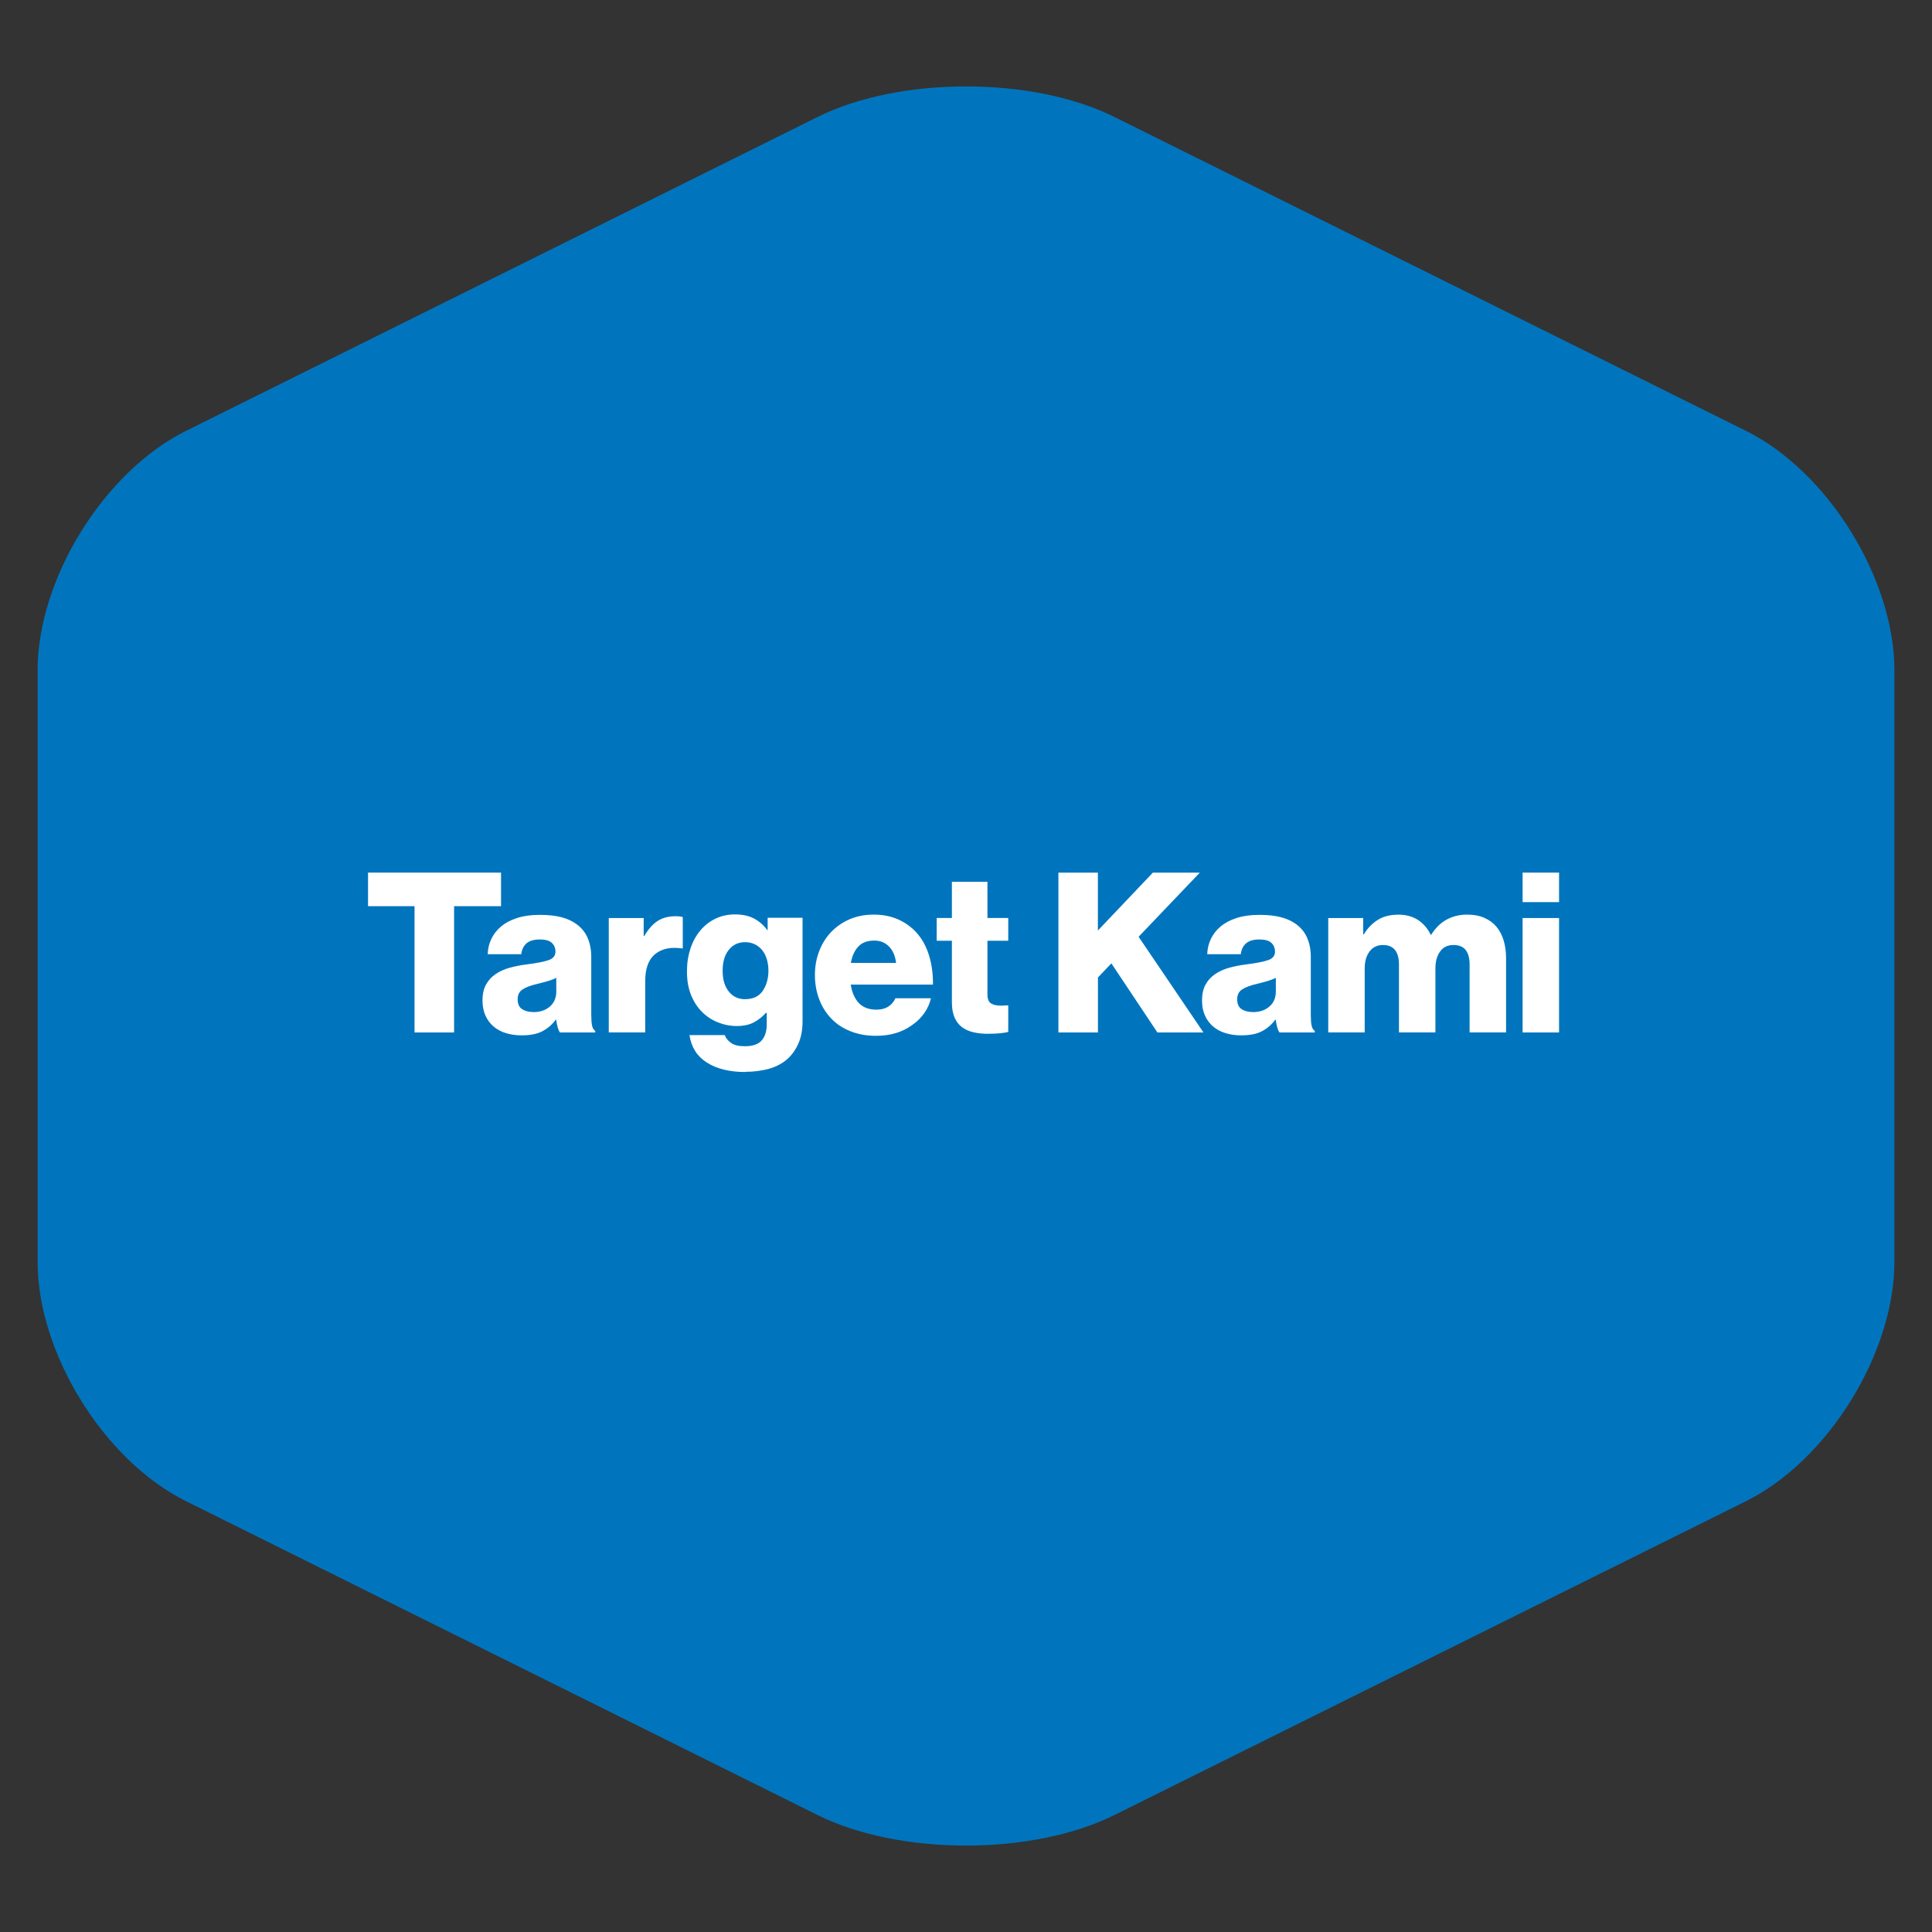 <?xml version="1.0" encoding="UTF-8"?>
<svg xmlns="http://www.w3.org/2000/svg" id="ID" version="1.1" viewBox="0 0 300 300">
  <rect x="0" y="0" width="300" height="300" fill="#333333" stroke="none"/>
  <defs>
    <style>
      .st0 {
        isolation: isolate;
      }

      .st1 {
        fill: #0075be;
      }

      .st2 {
        fill: #fff;
      }
    </style>
  </defs>
  <g id="Unsere_Ziele">
    <path class="st1" d="M28.88,66.91c-12.72,6.32-23.04,22.97-23.04,37.18v91.83c0,14.21,10.31,30.86,23.04,37.18l98.08,48.74c12.72,6.32,33.35,6.32,46.08,0l98.08-48.74c12.72-6.32,23.04-22.97,23.04-37.18v-91.83c0-14.21-10.31-30.86-23.04-37.18l-98.08-48.75c-12.72-6.32-33.35-6.32-46.08,0L28.88,66.91h0Z"></path>
    <g class="st0">
      <path class="st2" d="M64.37,140.71h-7.22v-5.21h20.65v5.21h-7.29v19.61h-6.14v-19.61Z"></path>
      <path class="st2" d="M81,160.77c-.88,0-1.7-.12-2.45-.35-.75-.23-1.39-.58-1.93-1.04-.53-.46-.95-1.03-1.25-1.7s-.45-1.45-.45-2.33c0-.97.18-1.79.54-2.45.36-.66.85-1.2,1.48-1.63.62-.43,1.35-.76,2.17-.99.82-.23,1.69-.4,2.62-.52,1.67-.21,2.83-.44,3.51-.69.67-.25,1.01-.68,1.01-1.28s-.19-1.04-.57-1.39c-.38-.35-1-.52-1.86-.52-.9,0-1.58.2-2.05.59-.46.39-.74.96-.83,1.7h-5.21c.02-.83.21-1.62.56-2.36.35-.74.85-1.39,1.51-1.94.66-.56,1.49-1,2.48-1.32.99-.32,2.16-.49,3.51-.49s2.48.12,3.4.37c.93.24,1.71.61,2.36,1.09.76.56,1.33,1.26,1.7,2.12.37.86.56,1.84.56,2.95v8.96c0,.72.04,1.28.12,1.68.08.41.25.69.5.85v.24h-5.48c-.14-.18-.25-.45-.35-.78-.09-.33-.17-.73-.24-1.2h-.07c-.53.74-1.21,1.33-2.03,1.77-.82.44-1.9.66-3.25.66ZM82.8,157.16c1.06,0,1.93-.29,2.59-.87.66-.58.99-1.35.99-2.33v-2.12c-.37.19-.8.35-1.3.5-.5.15-1.04.29-1.61.43-1.09.25-1.87.55-2.36.89-.49.33-.73.84-.73,1.51,0,.72.23,1.23.69,1.53.46.3,1.04.45,1.74.45Z"></path>
      <path class="st2" d="M94.53,142.55h5.42v2.78h.1c.62-1.06,1.32-1.84,2.08-2.33s1.69-.73,2.78-.73c.53,0,.9.05,1.11.14v4.86h-.14c-1.74-.25-3.12.04-4.15.88-1.03.84-1.54,2.24-1.54,4.18v7.98h-5.66v-17.77Z"></path>
      <path class="st2" d="M115.74,166.46c-2.45,0-4.44-.49-5.97-1.46-1.53-.97-2.43-2.39-2.71-4.27h5.48c.16.46.49.87.97,1.21.49.35,1.2.52,2.15.52,1.2,0,2.07-.29,2.6-.89.53-.59.8-1.43.8-2.52v-1.77h-.14c-.53.6-1.15,1.09-1.86,1.47-.71.38-1.6.57-2.69.57-1,0-1.96-.19-2.88-.56-.93-.37-1.75-.91-2.46-1.61-.72-.71-1.29-1.58-1.72-2.64-.43-1.05-.64-2.26-.64-3.63s.18-2.49.54-3.58c.36-1.09.87-2.02,1.53-2.81.66-.79,1.45-1.4,2.36-1.84.91-.44,1.93-.66,3.04-.66,1.18,0,2.17.22,2.98.66.81.44,1.48,1.03,2.01,1.77h.07v-1.91h5.42v16.04c0,1.34-.21,2.5-.64,3.47-.43.97-1,1.78-1.72,2.43-.79.69-1.74,1.2-2.86,1.51s-2.34.47-3.66.47ZM115.71,155.15c1.23,0,2.13-.43,2.72-1.28.59-.86.89-1.91.89-3.16,0-.6-.08-1.17-.23-1.7-.15-.53-.38-1-.69-1.41-.31-.4-.69-.72-1.15-.95s-.97-.35-1.54-.35c-1.06,0-1.92.4-2.55,1.2-.64.8-.95,1.88-.95,3.25s.32,2.41.95,3.21c.64.8,1.49,1.2,2.55,1.2Z"></path>
      <path class="st2" d="M136.01,160.84c-1.46,0-2.78-.24-3.96-.71-1.18-.47-2.18-1.13-2.98-1.98-.81-.84-1.44-1.85-1.87-3-.44-1.16-.66-2.41-.66-3.75s.22-2.55.66-3.7c.44-1.15,1.06-2.14,1.87-2.99.81-.84,1.77-1.5,2.88-1.98,1.11-.47,2.35-.71,3.71-.71,1.27,0,2.41.2,3.42.59,1.01.39,1.89.94,2.66,1.63,1.06.97,1.86,2.2,2.38,3.7.52,1.49.77,3.14.75,4.95h-12.77c.19,1.2.6,2.15,1.25,2.85.65.69,1.56,1.04,2.74,1.04.74,0,1.35-.16,1.84-.47.49-.31.86-.75,1.11-1.3h5.52c-.19.81-.53,1.58-1.04,2.31-.51.73-1.16,1.36-1.94,1.89-.74.53-1.57.94-2.48,1.21-.91.28-1.94.42-3.07.42ZM139.14,149.52c-.12-1.06-.47-1.91-1.08-2.53-.6-.62-1.37-.94-2.29-.94-1.09,0-1.92.31-2.5.94-.58.62-.96,1.47-1.15,2.53h7.01Z"></path>
      <path class="st2" d="M153.47,160.53c-.83,0-1.59-.08-2.27-.23-.68-.15-1.28-.41-1.79-.78-.51-.37-.9-.87-1.18-1.51-.28-.64-.42-1.43-.42-2.38v-9.55h-2.36v-3.54h2.36v-5.62h5.52v5.62h3.23v3.54h-3.23v8.33c0,.69.18,1.16.54,1.39.36.23.84.35,1.44.35.25,0,.5,0,.73-.02.23-.01.4-.02.52-.02v4.13c-.25.07-.64.13-1.16.19s-1.16.09-1.93.09Z"></path>
      <path class="st2" d="M164.34,135.5h6.14v8.99l8.54-8.99h7.29l-9.51,9.96,10.07,14.86h-7.15l-7.15-10.73-2.08,2.19v8.54h-6.14v-24.82Z"></path>
      <path class="st2" d="M192.73,160.77c-.88,0-1.7-.12-2.45-.35-.75-.23-1.39-.58-1.93-1.04-.53-.46-.95-1.03-1.25-1.7s-.45-1.45-.45-2.33c0-.97.18-1.79.54-2.45.36-.66.85-1.2,1.48-1.63.62-.43,1.35-.76,2.17-.99.82-.23,1.69-.4,2.62-.52,1.67-.21,2.83-.44,3.51-.69.67-.25,1.01-.68,1.01-1.28s-.19-1.04-.57-1.39c-.38-.35-1-.52-1.86-.52-.9,0-1.58.2-2.05.59-.46.39-.74.96-.83,1.7h-5.21c.02-.83.21-1.62.56-2.36.35-.74.85-1.39,1.51-1.94.66-.56,1.49-1,2.48-1.32.99-.32,2.16-.49,3.51-.49s2.48.12,3.4.37c.93.24,1.71.61,2.36,1.09.76.56,1.33,1.26,1.7,2.12.37.86.56,1.84.56,2.95v8.96c0,.72.04,1.28.12,1.68.08.41.25.69.5.85v.24h-5.48c-.14-.18-.25-.45-.35-.78-.09-.33-.17-.73-.24-1.2h-.07c-.53.74-1.21,1.33-2.03,1.77-.82.44-1.9.66-3.25.66ZM194.53,157.16c1.06,0,1.93-.29,2.59-.87.66-.58.99-1.35.99-2.33v-2.12c-.37.19-.8.35-1.3.5-.5.15-1.04.29-1.61.43-1.09.25-1.87.55-2.36.89-.49.33-.73.84-.73,1.51,0,.72.23,1.23.69,1.53.46.3,1.04.45,1.74.45Z"></path>
      <path class="st2" d="M206.26,142.55h5.42v2.53h.1c.55-.93,1.27-1.67,2.13-2.22.87-.56,1.95-.83,3.25-.83,1.18,0,2.19.28,3.04.83.84.56,1.5,1.32,1.96,2.29h.07c.69-1.09,1.51-1.88,2.45-2.38.94-.5,1.98-.75,3.14-.75,1,0,1.88.16,2.64.49.76.33,1.39.78,1.89,1.37.5.59.87,1.3,1.13,2.13.25.83.38,1.75.38,2.74v11.56h-5.66v-10.55c0-.97-.2-1.72-.61-2.24-.4-.52-1.04-.78-1.89-.78-.9,0-1.6.33-2.08,1.01-.49.67-.73,1.54-.73,2.6v9.96h-5.66v-10.55c0-.97-.2-1.72-.61-2.24-.41-.52-1.04-.78-1.89-.78s-1.57.33-2.07,1.01c-.5.67-.75,1.54-.75,2.6v9.96h-5.66v-17.77Z"></path>
      <path class="st2" d="M236.43,135.5h5.66v4.58h-5.66v-4.58ZM236.43,142.55h5.66v17.77h-5.66v-17.77Z"></path>
    </g>
  </g>
</svg>
